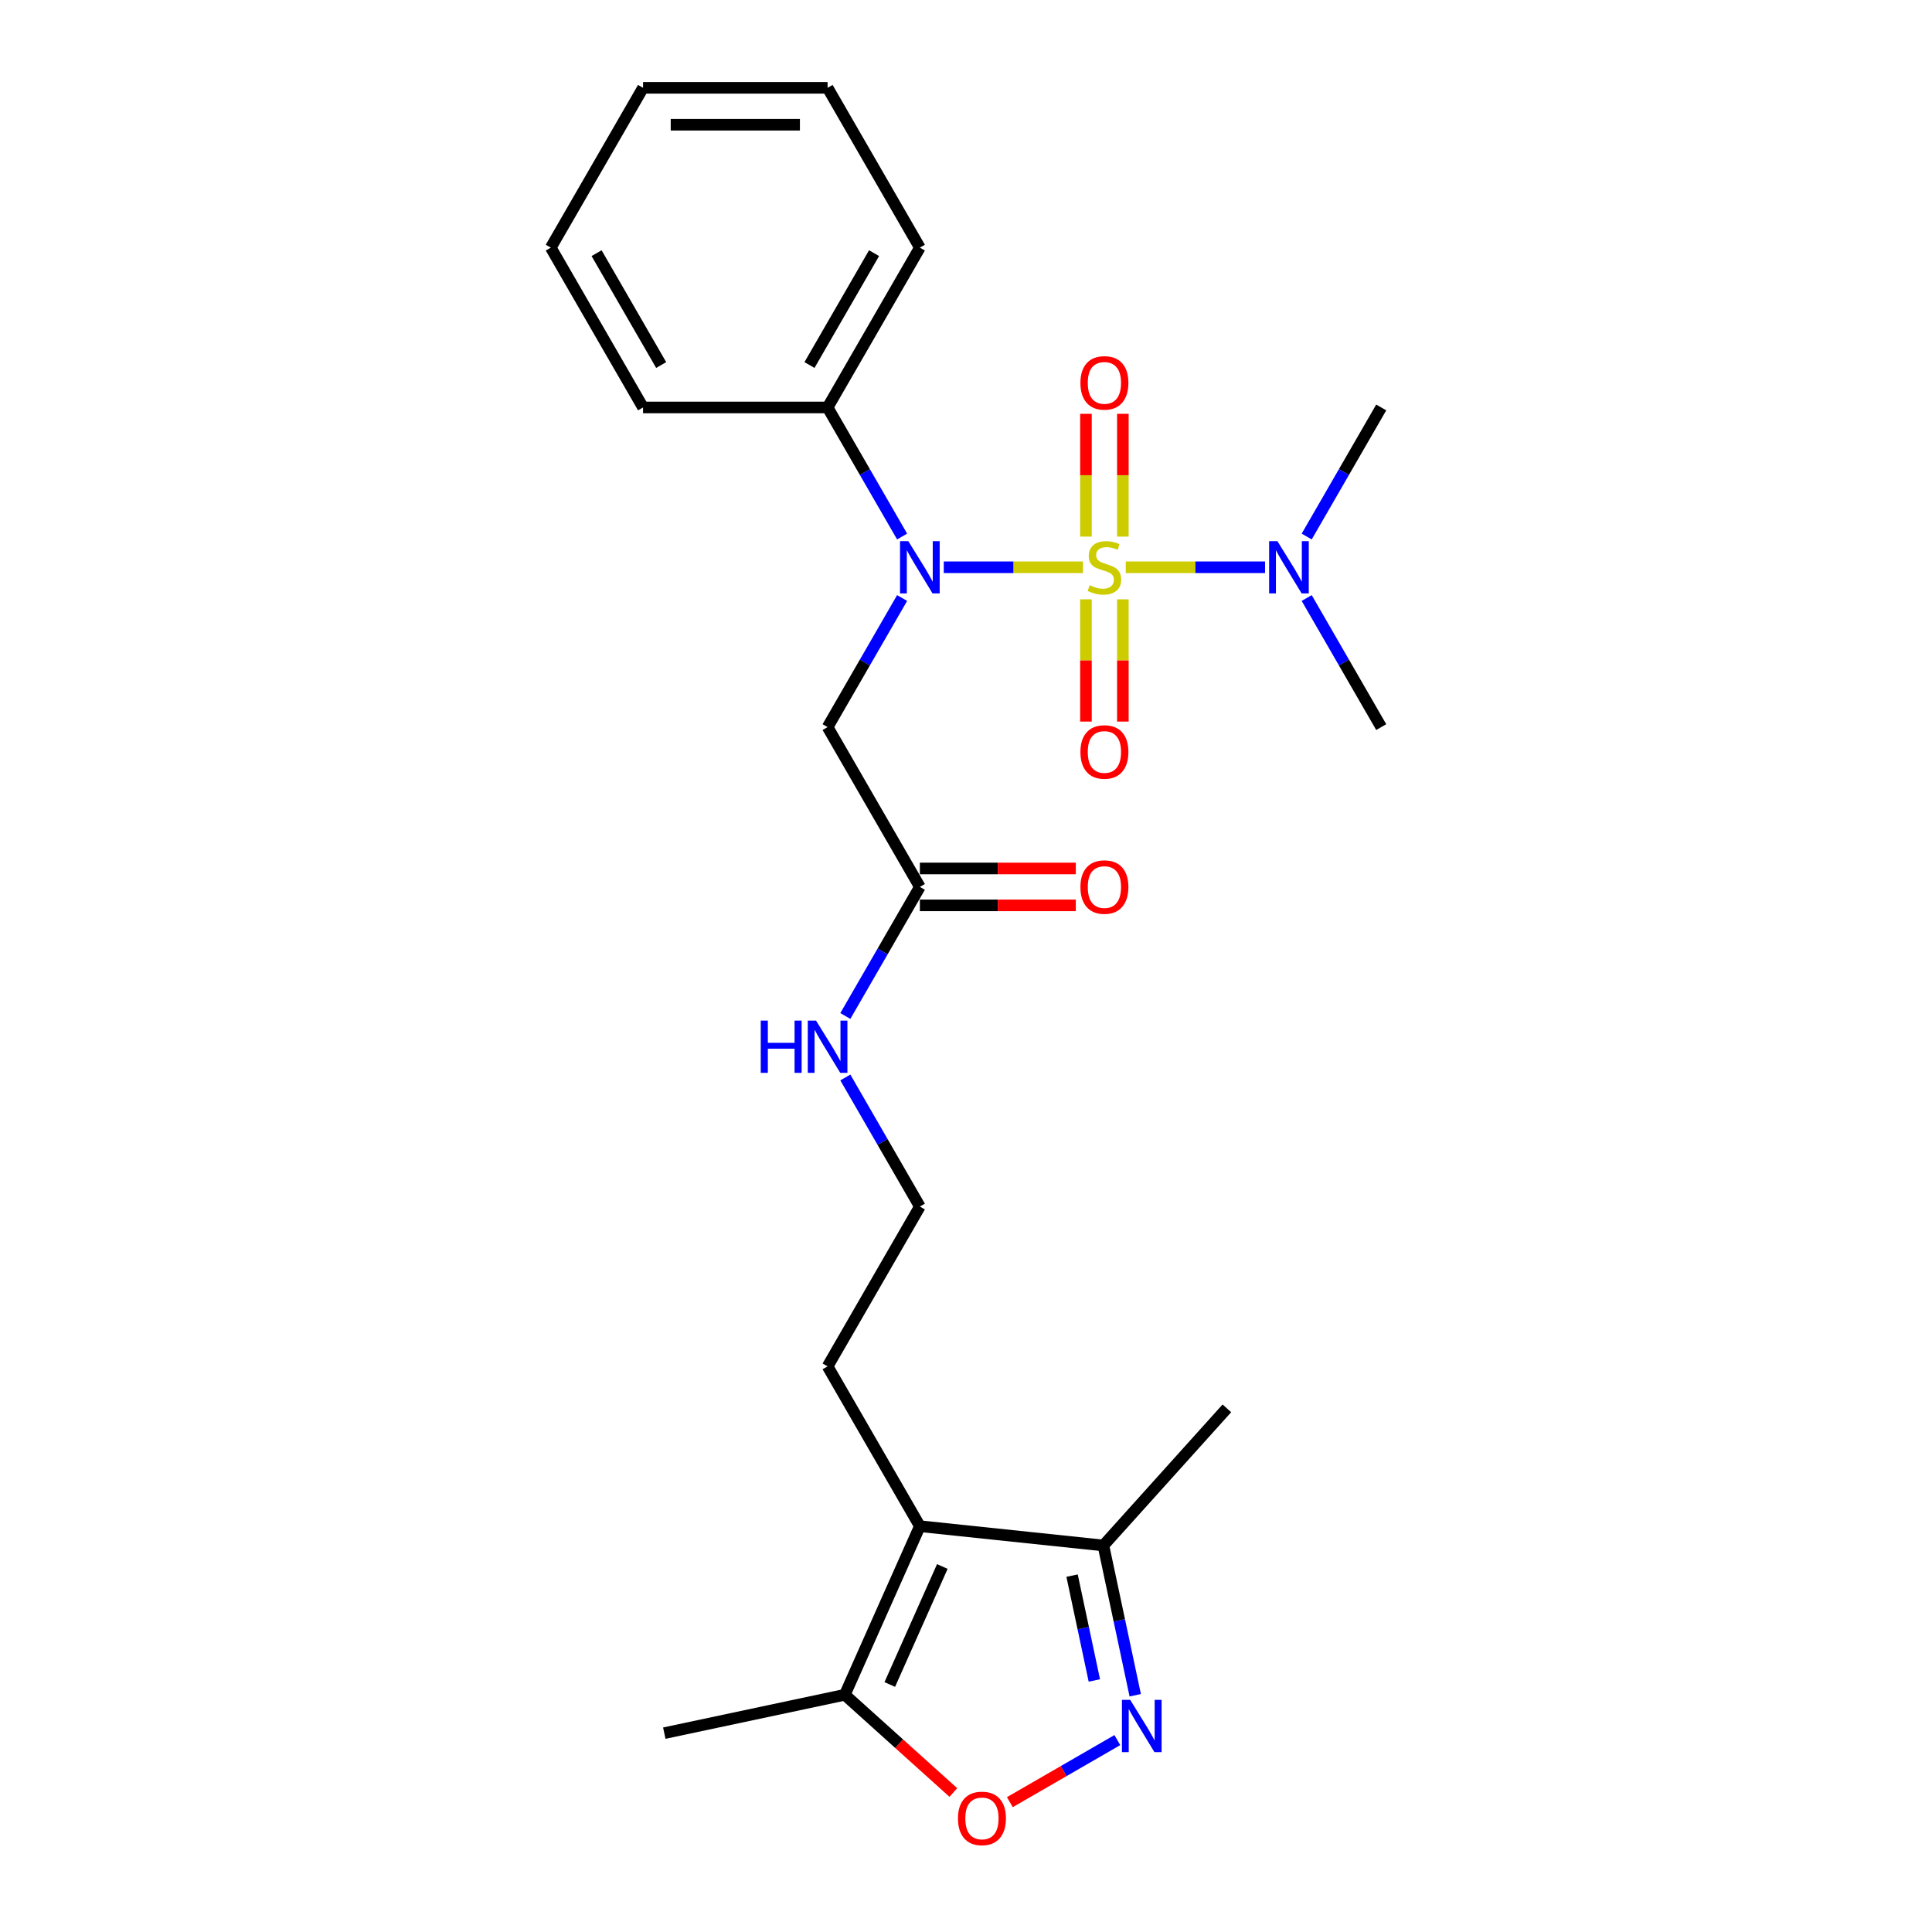 <?xml version='1.0' encoding='iso-8859-1'?>
<svg version='1.1' baseProfile='full'
              xmlns='http://www.w3.org/2000/svg'
                      xmlns:rdkit='http://www.rdkit.org/xml'
                      xmlns:xlink='http://www.w3.org/1999/xlink'
                  xml:space='preserve'
width='1000px' height='1000px' viewBox='0 0 1000 1000'>
<!-- END OF HEADER -->
<rect style='opacity:1.0;fill:#FFFFFF;stroke:none' width='1000' height='1000' x='0' y='0'> </rect>
<path class='bond-0' d='M 560.578,293.621 L 524.534,293.621' style='fill:none;fill-rule:evenodd;stroke:#CCCC00;stroke-width:6px;stroke-linecap:butt;stroke-linejoin:miter;stroke-opacity:1' />
<path class='bond-0' d='M 524.534,293.621 L 488.49,293.621' style='fill:none;fill-rule:evenodd;stroke:#0000FF;stroke-width:6px;stroke-linecap:butt;stroke-linejoin:miter;stroke-opacity:1' />
<path class='bond-7' d='M 582.701,293.621 L 618.745,293.621' style='fill:none;fill-rule:evenodd;stroke:#CCCC00;stroke-width:6px;stroke-linecap:butt;stroke-linejoin:miter;stroke-opacity:1' />
<path class='bond-7' d='M 618.745,293.621 L 654.789,293.621' style='fill:none;fill-rule:evenodd;stroke:#0000FF;stroke-width:6px;stroke-linecap:butt;stroke-linejoin:miter;stroke-opacity:1' />
<path class='bond-8' d='M 581.191,277.746 L 581.191,245.969' style='fill:none;fill-rule:evenodd;stroke:#CCCC00;stroke-width:6px;stroke-linecap:butt;stroke-linejoin:miter;stroke-opacity:1' />
<path class='bond-8' d='M 581.191,245.969 L 581.191,214.191' style='fill:none;fill-rule:evenodd;stroke:#FF0000;stroke-width:6px;stroke-linecap:butt;stroke-linejoin:miter;stroke-opacity:1' />
<path class='bond-8' d='M 562.088,277.746 L 562.088,245.969' style='fill:none;fill-rule:evenodd;stroke:#CCCC00;stroke-width:6px;stroke-linecap:butt;stroke-linejoin:miter;stroke-opacity:1' />
<path class='bond-8' d='M 562.088,245.969 L 562.088,214.191' style='fill:none;fill-rule:evenodd;stroke:#FF0000;stroke-width:6px;stroke-linecap:butt;stroke-linejoin:miter;stroke-opacity:1' />
<path class='bond-9' d='M 562.088,310.222 L 562.088,341.856' style='fill:none;fill-rule:evenodd;stroke:#CCCC00;stroke-width:6px;stroke-linecap:butt;stroke-linejoin:miter;stroke-opacity:1' />
<path class='bond-9' d='M 562.088,341.856 L 562.088,373.489' style='fill:none;fill-rule:evenodd;stroke:#FF0000;stroke-width:6px;stroke-linecap:butt;stroke-linejoin:miter;stroke-opacity:1' />
<path class='bond-9' d='M 581.191,310.222 L 581.191,341.856' style='fill:none;fill-rule:evenodd;stroke:#CCCC00;stroke-width:6px;stroke-linecap:butt;stroke-linejoin:miter;stroke-opacity:1' />
<path class='bond-9' d='M 581.191,341.856 L 581.191,373.489' style='fill:none;fill-rule:evenodd;stroke:#FF0000;stroke-width:6px;stroke-linecap:butt;stroke-linejoin:miter;stroke-opacity:1' />
<path class='bond-4' d='M 466.932,309.535 L 447.647,342.939' style='fill:none;fill-rule:evenodd;stroke:#0000FF;stroke-width:6px;stroke-linecap:butt;stroke-linejoin:miter;stroke-opacity:1' />
<path class='bond-4' d='M 447.647,342.939 L 428.361,376.343' style='fill:none;fill-rule:evenodd;stroke:#000000;stroke-width:6px;stroke-linecap:butt;stroke-linejoin:miter;stroke-opacity:1' />
<path class='bond-11' d='M 466.932,277.708 L 447.647,244.303' style='fill:none;fill-rule:evenodd;stroke:#0000FF;stroke-width:6px;stroke-linecap:butt;stroke-linejoin:miter;stroke-opacity:1' />
<path class='bond-11' d='M 447.647,244.303 L 428.361,210.899' style='fill:none;fill-rule:evenodd;stroke:#000000;stroke-width:6px;stroke-linecap:butt;stroke-linejoin:miter;stroke-opacity:1' />
<path class='bond-1' d='M 587.593,877.457 L 579.355,838.698' style='fill:none;fill-rule:evenodd;stroke:#0000FF;stroke-width:6px;stroke-linecap:butt;stroke-linejoin:miter;stroke-opacity:1' />
<path class='bond-1' d='M 579.355,838.698 L 571.116,799.938' style='fill:none;fill-rule:evenodd;stroke:#000000;stroke-width:6px;stroke-linecap:butt;stroke-linejoin:miter;stroke-opacity:1' />
<path class='bond-1' d='M 566.435,869.801 L 560.668,842.67' style='fill:none;fill-rule:evenodd;stroke:#0000FF;stroke-width:6px;stroke-linecap:butt;stroke-linejoin:miter;stroke-opacity:1' />
<path class='bond-1' d='M 560.668,842.67 L 554.901,815.538' style='fill:none;fill-rule:evenodd;stroke:#000000;stroke-width:6px;stroke-linecap:butt;stroke-linejoin:miter;stroke-opacity:1' />
<path class='bond-26' d='M 578.329,900.672 L 550.512,916.733' style='fill:none;fill-rule:evenodd;stroke:#0000FF;stroke-width:6px;stroke-linecap:butt;stroke-linejoin:miter;stroke-opacity:1' />
<path class='bond-26' d='M 550.512,916.733 L 522.694,932.793' style='fill:none;fill-rule:evenodd;stroke:#FF0000;stroke-width:6px;stroke-linecap:butt;stroke-linejoin:miter;stroke-opacity:1' />
<path class='bond-2' d='M 476.12,789.954 L 428.361,707.232' style='fill:none;fill-rule:evenodd;stroke:#000000;stroke-width:6px;stroke-linecap:butt;stroke-linejoin:miter;stroke-opacity:1' />
<path class='bond-5' d='M 476.12,789.954 L 437.269,877.215' style='fill:none;fill-rule:evenodd;stroke:#000000;stroke-width:6px;stroke-linecap:butt;stroke-linejoin:miter;stroke-opacity:1' />
<path class='bond-5' d='M 487.745,810.813 L 460.549,871.896' style='fill:none;fill-rule:evenodd;stroke:#000000;stroke-width:6px;stroke-linecap:butt;stroke-linejoin:miter;stroke-opacity:1' />
<path class='bond-6' d='M 476.12,789.954 L 571.116,799.938' style='fill:none;fill-rule:evenodd;stroke:#000000;stroke-width:6px;stroke-linecap:butt;stroke-linejoin:miter;stroke-opacity:1' />
<path class='bond-3' d='M 493.448,927.799 L 465.359,902.507' style='fill:none;fill-rule:evenodd;stroke:#FF0000;stroke-width:6px;stroke-linecap:butt;stroke-linejoin:miter;stroke-opacity:1' />
<path class='bond-3' d='M 465.359,902.507 L 437.269,877.215' style='fill:none;fill-rule:evenodd;stroke:#000000;stroke-width:6px;stroke-linecap:butt;stroke-linejoin:miter;stroke-opacity:1' />
<path class='bond-10' d='M 428.361,376.343 L 476.12,459.065' style='fill:none;fill-rule:evenodd;stroke:#000000;stroke-width:6px;stroke-linecap:butt;stroke-linejoin:miter;stroke-opacity:1' />
<path class='bond-16' d='M 437.269,877.215 L 343.837,897.075' style='fill:none;fill-rule:evenodd;stroke:#000000;stroke-width:6px;stroke-linecap:butt;stroke-linejoin:miter;stroke-opacity:1' />
<path class='bond-17' d='M 571.116,799.938 L 635.031,728.954' style='fill:none;fill-rule:evenodd;stroke:#000000;stroke-width:6px;stroke-linecap:butt;stroke-linejoin:miter;stroke-opacity:1' />
<path class='bond-18' d='M 676.346,277.708 L 695.632,244.303' style='fill:none;fill-rule:evenodd;stroke:#0000FF;stroke-width:6px;stroke-linecap:butt;stroke-linejoin:miter;stroke-opacity:1' />
<path class='bond-18' d='M 695.632,244.303 L 714.918,210.899' style='fill:none;fill-rule:evenodd;stroke:#000000;stroke-width:6px;stroke-linecap:butt;stroke-linejoin:miter;stroke-opacity:1' />
<path class='bond-19' d='M 676.346,309.535 L 695.632,342.939' style='fill:none;fill-rule:evenodd;stroke:#0000FF;stroke-width:6px;stroke-linecap:butt;stroke-linejoin:miter;stroke-opacity:1' />
<path class='bond-19' d='M 695.632,342.939 L 714.918,376.343' style='fill:none;fill-rule:evenodd;stroke:#000000;stroke-width:6px;stroke-linecap:butt;stroke-linejoin:miter;stroke-opacity:1' />
<path class='bond-12' d='M 476.12,468.617 L 516.477,468.617' style='fill:none;fill-rule:evenodd;stroke:#000000;stroke-width:6px;stroke-linecap:butt;stroke-linejoin:miter;stroke-opacity:1' />
<path class='bond-12' d='M 516.477,468.617 L 556.834,468.617' style='fill:none;fill-rule:evenodd;stroke:#FF0000;stroke-width:6px;stroke-linecap:butt;stroke-linejoin:miter;stroke-opacity:1' />
<path class='bond-12' d='M 476.12,449.513 L 516.477,449.513' style='fill:none;fill-rule:evenodd;stroke:#000000;stroke-width:6px;stroke-linecap:butt;stroke-linejoin:miter;stroke-opacity:1' />
<path class='bond-12' d='M 516.477,449.513 L 556.834,449.513' style='fill:none;fill-rule:evenodd;stroke:#FF0000;stroke-width:6px;stroke-linecap:butt;stroke-linejoin:miter;stroke-opacity:1' />
<path class='bond-13' d='M 476.12,459.065 L 456.834,492.47' style='fill:none;fill-rule:evenodd;stroke:#000000;stroke-width:6px;stroke-linecap:butt;stroke-linejoin:miter;stroke-opacity:1' />
<path class='bond-13' d='M 456.834,492.47 L 437.548,525.874' style='fill:none;fill-rule:evenodd;stroke:#0000FF;stroke-width:6px;stroke-linecap:butt;stroke-linejoin:miter;stroke-opacity:1' />
<path class='bond-20' d='M 428.361,210.899 L 476.12,128.177' style='fill:none;fill-rule:evenodd;stroke:#000000;stroke-width:6px;stroke-linecap:butt;stroke-linejoin:miter;stroke-opacity:1' />
<path class='bond-20' d='M 418.98,188.939 L 452.412,131.033' style='fill:none;fill-rule:evenodd;stroke:#000000;stroke-width:6px;stroke-linecap:butt;stroke-linejoin:miter;stroke-opacity:1' />
<path class='bond-21' d='M 428.361,210.899 L 332.841,210.899' style='fill:none;fill-rule:evenodd;stroke:#000000;stroke-width:6px;stroke-linecap:butt;stroke-linejoin:miter;stroke-opacity:1' />
<path class='bond-15' d='M 437.548,557.701 L 456.834,591.105' style='fill:none;fill-rule:evenodd;stroke:#0000FF;stroke-width:6px;stroke-linecap:butt;stroke-linejoin:miter;stroke-opacity:1' />
<path class='bond-15' d='M 456.834,591.105 L 476.12,624.51' style='fill:none;fill-rule:evenodd;stroke:#000000;stroke-width:6px;stroke-linecap:butt;stroke-linejoin:miter;stroke-opacity:1' />
<path class='bond-14' d='M 428.361,707.232 L 476.12,624.51' style='fill:none;fill-rule:evenodd;stroke:#000000;stroke-width:6px;stroke-linecap:butt;stroke-linejoin:miter;stroke-opacity:1' />
<path class='bond-23' d='M 476.12,128.177 L 428.361,45.455' style='fill:none;fill-rule:evenodd;stroke:#000000;stroke-width:6px;stroke-linecap:butt;stroke-linejoin:miter;stroke-opacity:1' />
<path class='bond-22' d='M 332.841,210.899 L 285.082,128.177' style='fill:none;fill-rule:evenodd;stroke:#000000;stroke-width:6px;stroke-linecap:butt;stroke-linejoin:miter;stroke-opacity:1' />
<path class='bond-22' d='M 342.222,188.939 L 308.79,131.033' style='fill:none;fill-rule:evenodd;stroke:#000000;stroke-width:6px;stroke-linecap:butt;stroke-linejoin:miter;stroke-opacity:1' />
<path class='bond-24' d='M 285.082,128.177 L 332.841,45.455' style='fill:none;fill-rule:evenodd;stroke:#000000;stroke-width:6px;stroke-linecap:butt;stroke-linejoin:miter;stroke-opacity:1' />
<path class='bond-25' d='M 428.361,45.455 L 332.841,45.455' style='fill:none;fill-rule:evenodd;stroke:#000000;stroke-width:6px;stroke-linecap:butt;stroke-linejoin:miter;stroke-opacity:1' />
<path class='bond-25' d='M 414.033,64.558 L 347.169,64.558' style='fill:none;fill-rule:evenodd;stroke:#000000;stroke-width:6px;stroke-linecap:butt;stroke-linejoin:miter;stroke-opacity:1' />
<path  class='atom-0' d='M 563.998 302.906
Q 564.304 303.02, 565.564 303.555
Q 566.825 304.09, 568.201 304.434
Q 569.614 304.739, 570.99 304.739
Q 573.55 304.739, 575.04 303.517
Q 576.53 302.256, 576.53 300.078
Q 576.53 298.588, 575.766 297.671
Q 575.04 296.754, 573.894 296.257
Q 572.748 295.761, 570.837 295.188
Q 568.43 294.462, 566.978 293.774
Q 565.564 293.086, 564.533 291.634
Q 563.539 290.182, 563.539 287.737
Q 563.539 284.337, 565.832 282.235
Q 568.163 280.134, 572.748 280.134
Q 575.881 280.134, 579.434 281.624
L 578.555 284.566
Q 575.307 283.229, 572.862 283.229
Q 570.226 283.229, 568.774 284.337
Q 567.322 285.406, 567.36 287.279
Q 567.36 288.73, 568.086 289.609
Q 568.85 290.488, 569.92 290.985
Q 571.028 291.481, 572.862 292.055
Q 575.307 292.819, 576.759 293.583
Q 578.211 294.347, 579.243 295.913
Q 580.313 297.442, 580.313 300.078
Q 580.313 303.822, 577.791 305.848
Q 575.307 307.834, 571.143 307.834
Q 568.736 307.834, 566.902 307.299
Q 565.106 306.803, 562.966 305.924
L 563.998 302.906
' fill='#CCCC00'/>
<path  class='atom-1' d='M 470.141 280.095
L 479.005 294.423
Q 479.884 295.837, 481.297 298.397
Q 482.711 300.957, 482.787 301.11
L 482.787 280.095
L 486.379 280.095
L 486.379 307.147
L 482.673 307.147
L 473.159 291.481
Q 472.051 289.647, 470.867 287.546
Q 469.72 285.445, 469.377 284.795
L 469.377 307.147
L 465.861 307.147
L 465.861 280.095
L 470.141 280.095
' fill='#0000FF'/>
<path  class='atom-2' d='M 584.996 879.845
L 593.86 894.173
Q 594.739 895.587, 596.153 898.146
Q 597.567 900.706, 597.643 900.859
L 597.643 879.845
L 601.235 879.845
L 601.235 906.896
L 597.528 906.896
L 588.015 891.231
Q 586.907 889.397, 585.722 887.295
Q 584.576 885.194, 584.232 884.545
L 584.232 906.896
L 580.717 906.896
L 580.717 879.845
L 584.996 879.845
' fill='#0000FF'/>
<path  class='atom-4' d='M 495.836 941.207
Q 495.836 934.711, 499.046 931.082
Q 502.255 927.452, 508.254 927.452
Q 514.252 927.452, 517.462 931.082
Q 520.671 934.711, 520.671 941.207
Q 520.671 947.778, 517.424 951.523
Q 514.176 955.229, 508.254 955.229
Q 502.293 955.229, 499.046 951.523
Q 495.836 947.817, 495.836 941.207
M 508.254 952.172
Q 512.38 952.172, 514.596 949.421
Q 516.85 946.632, 516.85 941.207
Q 516.85 935.896, 514.596 933.221
Q 512.38 930.508, 508.254 930.508
Q 504.127 930.508, 501.873 933.183
Q 499.657 935.857, 499.657 941.207
Q 499.657 946.67, 501.873 949.421
Q 504.127 952.172, 508.254 952.172
' fill='#FF0000'/>
<path  class='atom-8' d='M 661.179 280.095
L 670.044 294.423
Q 670.922 295.837, 672.336 298.397
Q 673.75 300.957, 673.826 301.11
L 673.826 280.095
L 677.418 280.095
L 677.418 307.147
L 673.711 307.147
L 664.198 291.481
Q 663.09 289.647, 661.905 287.546
Q 660.759 285.445, 660.415 284.795
L 660.415 307.147
L 656.9 307.147
L 656.9 280.095
L 661.179 280.095
' fill='#0000FF'/>
<path  class='atom-9' d='M 559.222 198.178
Q 559.222 191.683, 562.431 188.053
Q 565.641 184.423, 571.639 184.423
Q 577.638 184.423, 580.848 188.053
Q 584.057 191.683, 584.057 198.178
Q 584.057 204.75, 580.809 208.494
Q 577.562 212.2, 571.639 212.2
Q 565.679 212.2, 562.431 208.494
Q 559.222 204.788, 559.222 198.178
M 571.639 209.144
Q 575.766 209.144, 577.982 206.393
Q 580.236 203.604, 580.236 198.178
Q 580.236 192.867, 577.982 190.193
Q 575.766 187.48, 571.639 187.48
Q 567.513 187.48, 565.259 190.154
Q 563.043 192.829, 563.043 198.178
Q 563.043 203.642, 565.259 206.393
Q 567.513 209.144, 571.639 209.144
' fill='#FF0000'/>
<path  class='atom-10' d='M 559.222 389.217
Q 559.222 382.721, 562.431 379.092
Q 565.641 375.462, 571.639 375.462
Q 577.638 375.462, 580.848 379.092
Q 584.057 382.721, 584.057 389.217
Q 584.057 395.789, 580.809 399.533
Q 577.562 403.239, 571.639 403.239
Q 565.679 403.239, 562.431 399.533
Q 559.222 395.827, 559.222 389.217
M 571.639 400.182
Q 575.766 400.182, 577.982 397.431
Q 580.236 394.642, 580.236 389.217
Q 580.236 383.906, 577.982 381.231
Q 575.766 378.519, 571.639 378.519
Q 567.513 378.519, 565.259 381.193
Q 563.043 383.868, 563.043 389.217
Q 563.043 394.68, 565.259 397.431
Q 567.513 400.182, 571.639 400.182
' fill='#FF0000'/>
<path  class='atom-13' d='M 559.222 459.142
Q 559.222 452.646, 562.431 449.017
Q 565.641 445.387, 571.639 445.387
Q 577.638 445.387, 580.848 449.017
Q 584.057 452.646, 584.057 459.142
Q 584.057 465.714, 580.809 469.458
Q 577.562 473.164, 571.639 473.164
Q 565.679 473.164, 562.431 469.458
Q 559.222 465.752, 559.222 459.142
M 571.639 470.107
Q 575.766 470.107, 577.982 467.356
Q 580.236 464.567, 580.236 459.142
Q 580.236 453.831, 577.982 451.156
Q 575.766 448.444, 571.639 448.444
Q 567.513 448.444, 565.259 451.118
Q 563.043 453.793, 563.043 459.142
Q 563.043 464.605, 565.259 467.356
Q 567.513 470.107, 571.639 470.107
' fill='#FF0000'/>
<path  class='atom-14' d='M 393.763 528.262
L 397.431 528.262
L 397.431 539.763
L 411.263 539.763
L 411.263 528.262
L 414.93 528.262
L 414.93 555.313
L 411.263 555.313
L 411.263 542.819
L 397.431 542.819
L 397.431 555.313
L 393.763 555.313
L 393.763 528.262
' fill='#0000FF'/>
<path  class='atom-14' d='M 422.381 528.262
L 431.245 542.59
Q 432.124 544.004, 433.538 546.563
Q 434.951 549.123, 435.028 549.276
L 435.028 528.262
L 438.619 528.262
L 438.619 555.313
L 434.913 555.313
L 425.399 539.648
Q 424.291 537.814, 423.107 535.712
Q 421.961 533.611, 421.617 532.962
L 421.617 555.313
L 418.102 555.313
L 418.102 528.262
L 422.381 528.262
' fill='#0000FF'/>
</svg>
